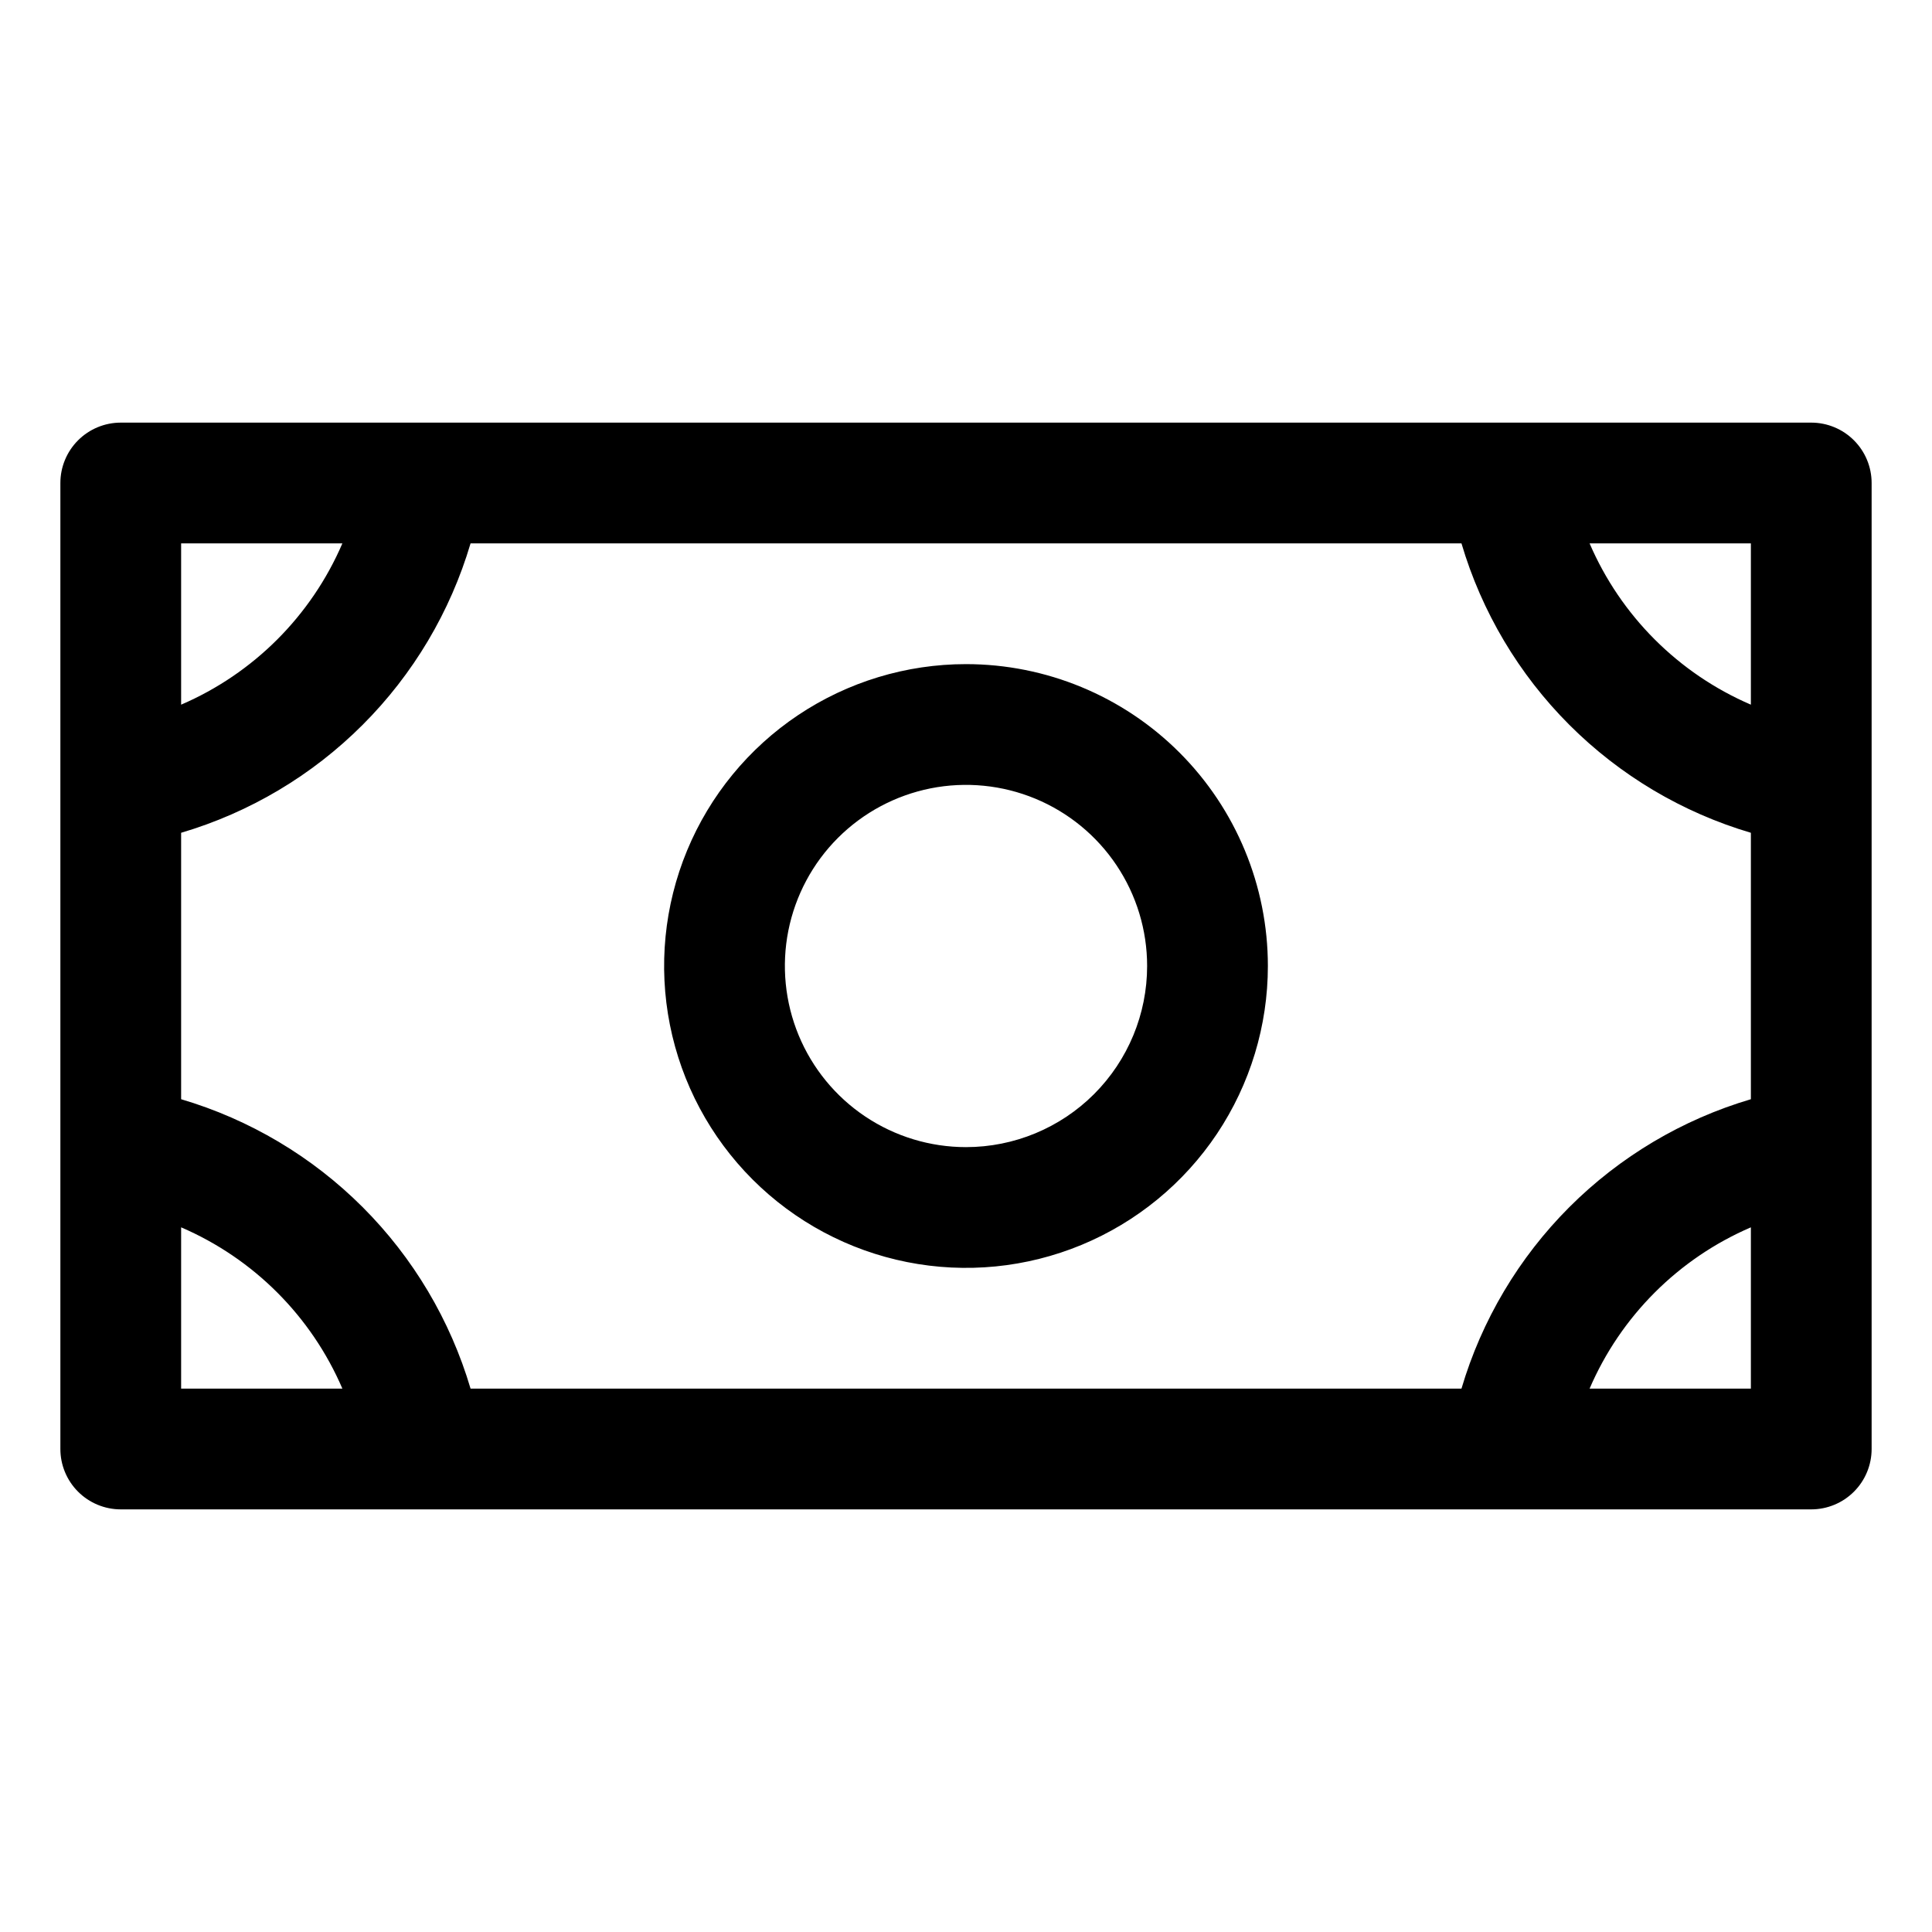 <svg width="64" height="64" viewBox="0 0 64 64" fill="none" xmlns="http://www.w3.org/2000/svg">
<path d="M32 22C30.022 22 28.089 22.587 26.444 23.685C24.8 24.784 23.518 26.346 22.761 28.173C22.004 30 21.806 32.011 22.192 33.951C22.578 35.891 23.53 37.672 24.929 39.071C26.328 40.47 28.109 41.422 30.049 41.808C31.989 42.194 34 41.996 35.827 41.239C37.654 40.482 39.216 39.2 40.315 37.556C41.413 35.911 42 33.978 42 32C42 29.348 40.946 26.804 39.071 24.929C37.196 23.054 34.652 22 32 22ZM32 38C30.813 38 29.653 37.648 28.667 36.989C27.68 36.33 26.911 35.392 26.457 34.296C26.003 33.2 25.884 31.993 26.115 30.829C26.347 29.666 26.918 28.596 27.757 27.757C28.596 26.918 29.666 26.347 30.829 26.115C31.993 25.884 33.2 26.003 34.296 26.457C35.392 26.911 36.33 27.68 36.989 28.667C37.648 29.653 38 30.813 38 32C38 33.591 37.368 35.117 36.243 36.243C35.117 37.368 33.591 38 32 38ZM60 14H4C3.47 14 2.961 14.211 2.586 14.586C2.211 14.961 2 15.47 2 16V48C2 48.53 2.211 49.039 2.586 49.414C2.961 49.789 3.47 50 4 50H60C60.53 50 61.039 49.789 61.414 49.414C61.789 49.039 62 48.53 62 48V16C62 15.47 61.789 14.961 61.414 14.586C61.039 14.211 60.53 14 60 14ZM48.413 46H15.588C14.916 43.729 13.687 41.662 12.012 39.987C10.338 38.313 8.271 37.084 6 36.413V27.587C8.271 26.916 10.338 25.687 12.012 24.012C13.687 22.338 14.916 20.271 15.588 18H48.413C49.084 20.271 50.313 22.338 51.987 24.012C53.662 25.687 55.729 26.916 58 27.587V36.413C55.729 37.084 53.662 38.313 51.987 39.987C50.313 41.662 49.084 43.729 48.413 46ZM58 23.343C55.601 22.311 53.689 20.399 52.657 18H58V23.343ZM11.342 18C10.311 20.399 8.399 22.311 6 23.343V18H11.342ZM6 40.657C8.399 41.689 10.311 43.601 11.342 46H6V40.657ZM52.657 46C53.689 43.601 55.601 41.689 58 40.657V46H52.657Z" fill="black"/>
</svg>

